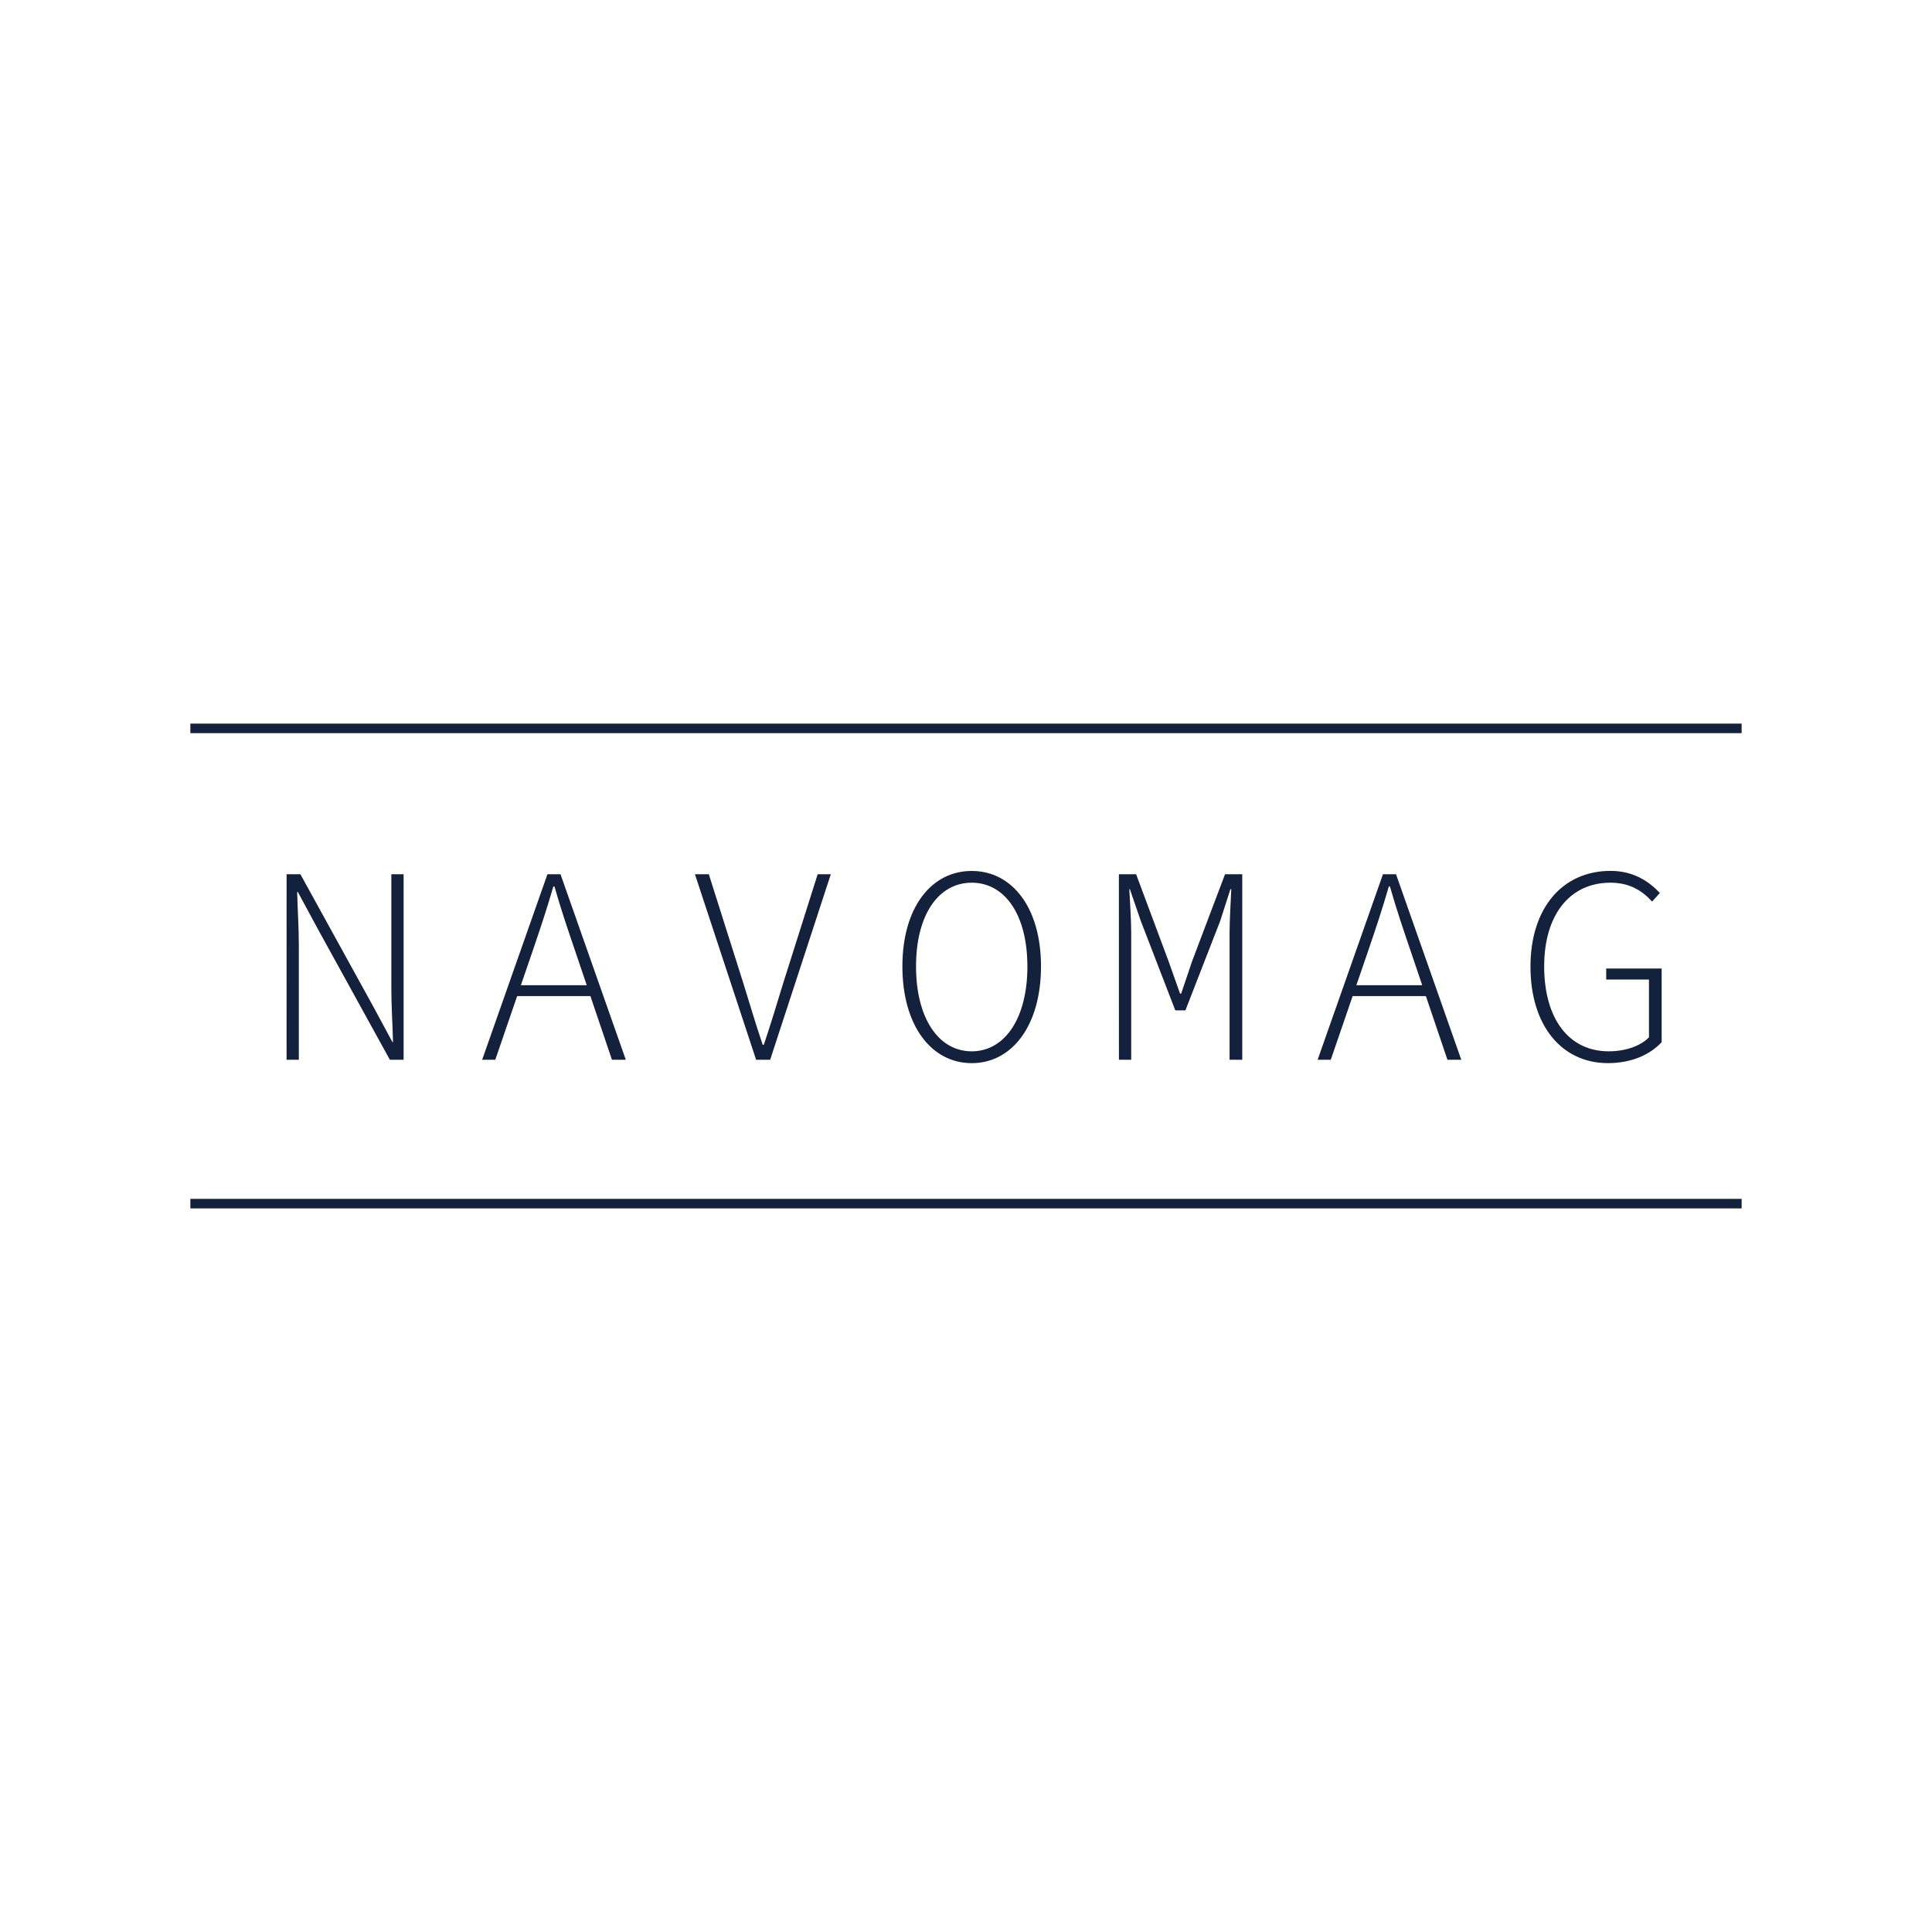 <svg id="Layer_1" data-name="Layer 1" xmlns="http://www.w3.org/2000/svg" viewBox="0 0 1417.32 1417.32"><defs><style>.cls-1{fill:#13213c;}.cls-2{fill:none;stroke:#13213c;stroke-miterlimit:10;stroke-width:7px;}</style></defs><title>Artboard 9</title><path class="cls-1" d="M210.25,641.36h10.13l53,96.21,14.51,26.89h.42c-.32-13.13-1.22-26.3-1.22-39.5v-83.6h9V777.44H286l-53-96.22-14.51-26.88H218c.32,13.24,1.22,25.59,1.22,38.73v84.37h-9Z"/><path class="cls-1" d="M401.6,641.36h9.6l47.89,136.08H448.93l-27.1-80.1c-5.5-16.13-10.34-30.39-15.08-47h-.82c-4.79,16.6-9.58,30.86-15.08,47l-27.51,80.1H353.7Zm-26,81.39h61v8h-61Z"/><path class="cls-1" d="M509.81,641.36H520l25.15,79.42c5.2,16.66,8.8,29.22,14.36,45.66h.83c5.55-16.44,9.22-29,14.36-45.66l25.14-79.42h9.64L565,777.44H554.68Z"/><path class="cls-1" d="M662,708.93c0-43.18,21.18-70,50.84-70s50.84,26.87,50.84,70c0,43.35-21.18,71-50.84,71S662,752.28,662,708.93Zm91.69,0c0-37.83-16.49-61.38-40.85-61.38S672,671.1,672,708.93c0,38,16.49,62.32,40.84,62.32S753.71,746.93,753.71,708.93Z"/><path class="cls-1" d="M820.82,641.36h12.64l23.81,63.84,8.41,23.7h.83l8-23.7,24.17-63.84h12.64V777.44h-9.3V684.58c0-9.75.87-23,1.24-32.27h-.62l-7.49,23.28L869.62,741.2h-7.43l-25.31-65.61-8-23.28h-.41c.48,9.31,1.38,22.52,1.38,32.27v92.86h-9Z"/><path class="cls-1" d="M1014.53,641.36h9.6L1072,777.44h-10.16l-27.1-80.1c-5.5-16.13-10.34-30.39-15.08-47h-.82c-4.79,16.6-9.58,30.86-15.08,47l-27.51,80.1h-9.64Zm-26,81.39h61v8h-61Z"/><path class="cls-1" d="M1122.76,709.1c0-43.18,23.63-70.22,58.74-70.22,17.81,0,29,8.62,36.17,16.22l-5.7,6.29c-6.85-7.57-16.11-13.84-30.47-13.84-30.07,0-48.69,23.71-48.69,61.44s17.63,62.26,47.37,62.26c12.06,0,23.19-3.79,29.5-10.25V718.61h-31.36v-8.08H1219v54c-8.31,9-21.87,15.39-39.42,15.39C1145.68,779.91,1122.76,752.39,1122.76,709.1Z"/><line class="cls-2" x1="139.65" y1="534.34" x2="1277.67" y2="534.34"/><line class="cls-2" x1="139.65" y1="882.99" x2="1277.67" y2="882.99"/></svg>